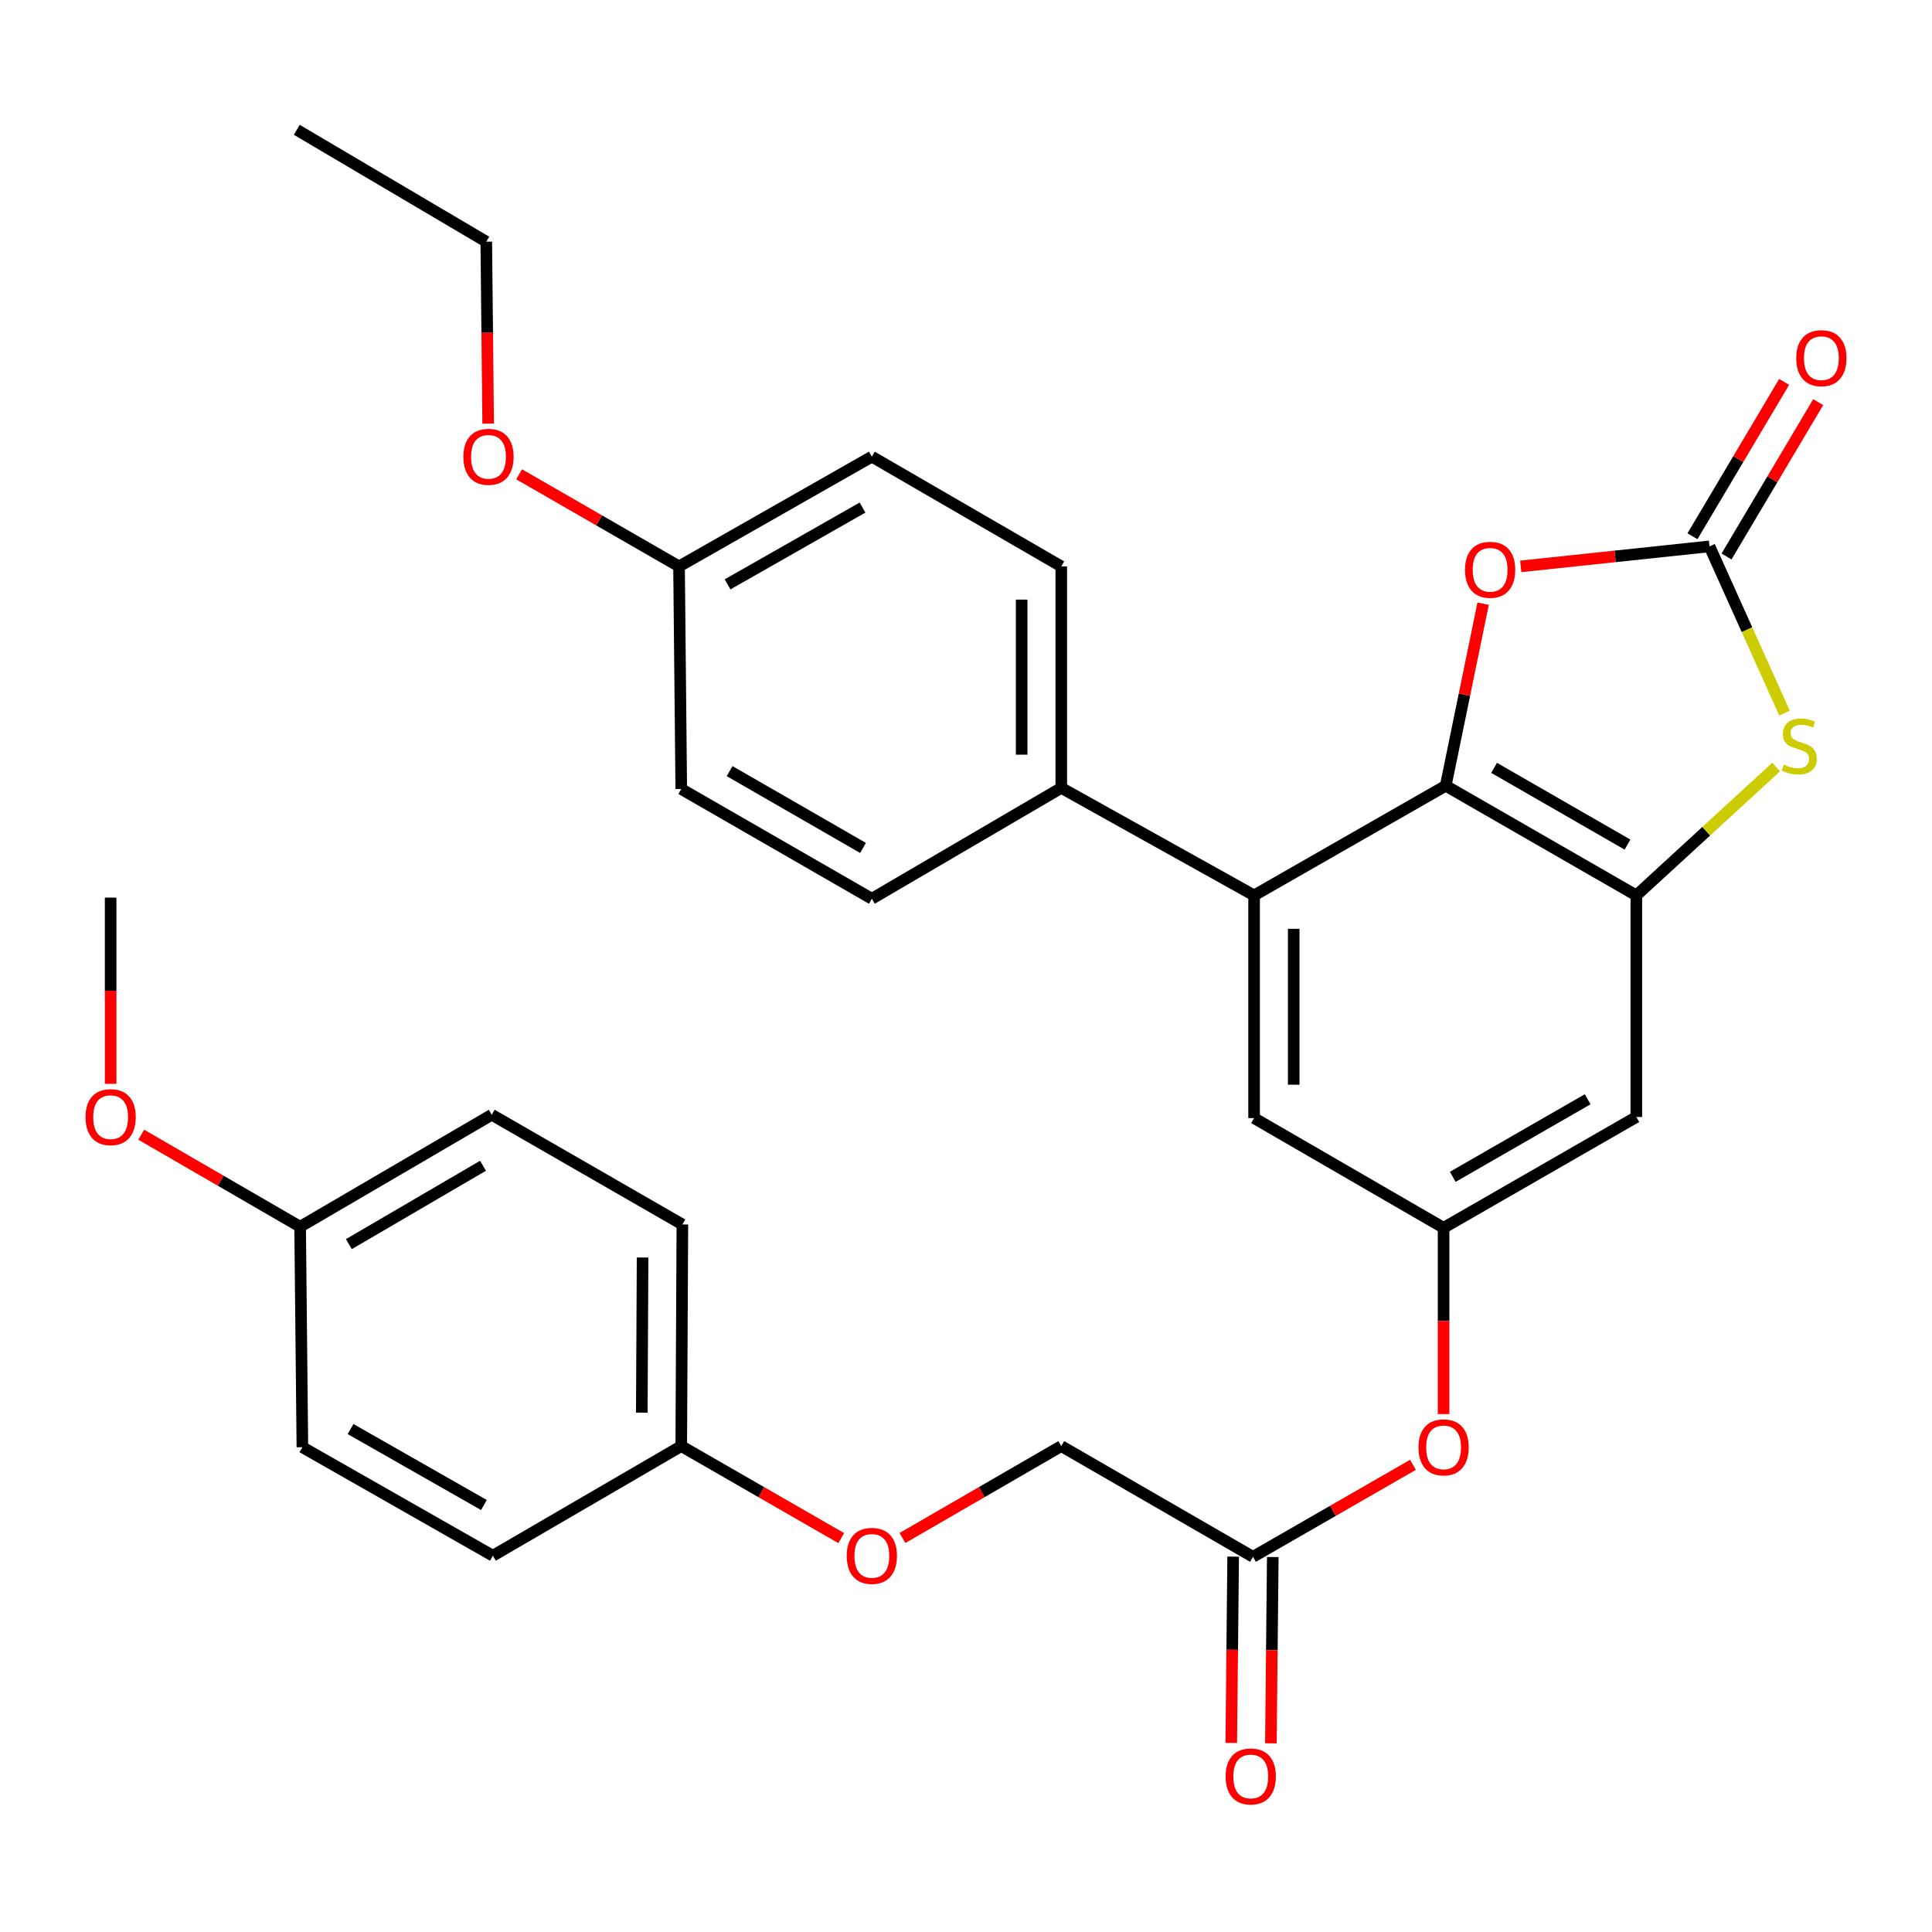 <?xml version='1.0' encoding='iso-8859-1'?>
<svg version='1.1' baseProfile='full'
              xmlns='http://www.w3.org/2000/svg'
                      xmlns:rdkit='http://www.rdkit.org/xml'
                      xmlns:xlink='http://www.w3.org/1999/xlink'
                  xml:space='preserve'
width='1000px' height='1000px' viewBox='0 0 1000 1000'>
<!-- END OF HEADER -->
<rect style='opacity:1.0;fill:#FFFFFF;stroke:none' width='1000' height='1000' x='0' y='0'> </rect>
<path class='bond-0' d='M 748.304,406.699 L 846.966,463.454' style='fill:none;fill-rule:evenodd;stroke:#000000;stroke-width:6px;stroke-linecap:butt;stroke-linejoin:miter;stroke-opacity:1' />
<path class='bond-0' d='M 773.33,397.434 L 842.394,437.162' style='fill:none;fill-rule:evenodd;stroke:#000000;stroke-width:6px;stroke-linecap:butt;stroke-linejoin:miter;stroke-opacity:1' />
<path class='bond-3' d='M 748.304,406.699 L 757.985,359.578' style='fill:none;fill-rule:evenodd;stroke:#000000;stroke-width:6px;stroke-linecap:butt;stroke-linejoin:miter;stroke-opacity:1' />
<path class='bond-3' d='M 757.985,359.578 L 767.667,312.456' style='fill:none;fill-rule:evenodd;stroke:#FF0000;stroke-width:6px;stroke-linecap:butt;stroke-linejoin:miter;stroke-opacity:1' />
<path class='bond-4' d='M 748.304,406.699 L 649.117,463.454' style='fill:none;fill-rule:evenodd;stroke:#000000;stroke-width:6px;stroke-linecap:butt;stroke-linejoin:miter;stroke-opacity:1' />
<path class='bond-2' d='M 846.966,463.454 L 883.154,430.229' style='fill:none;fill-rule:evenodd;stroke:#000000;stroke-width:6px;stroke-linecap:butt;stroke-linejoin:miter;stroke-opacity:1' />
<path class='bond-2' d='M 883.154,430.229 L 919.342,397.005' style='fill:none;fill-rule:evenodd;stroke:#CCCC00;stroke-width:6px;stroke-linecap:butt;stroke-linejoin:miter;stroke-opacity:1' />
<path class='bond-5' d='M 846.966,463.454 L 846.966,578.148' style='fill:none;fill-rule:evenodd;stroke:#000000;stroke-width:6px;stroke-linecap:butt;stroke-linejoin:miter;stroke-opacity:1' />
<path class='bond-1' d='M 884.829,282.798 L 835.985,287.979' style='fill:none;fill-rule:evenodd;stroke:#000000;stroke-width:6px;stroke-linecap:butt;stroke-linejoin:miter;stroke-opacity:1' />
<path class='bond-1' d='M 835.985,287.979 L 787.14,293.16' style='fill:none;fill-rule:evenodd;stroke:#FF0000;stroke-width:6px;stroke-linecap:butt;stroke-linejoin:miter;stroke-opacity:1' />
<path class='bond-10' d='M 893.646,288.035 L 917.374,248.088' style='fill:none;fill-rule:evenodd;stroke:#000000;stroke-width:6px;stroke-linecap:butt;stroke-linejoin:miter;stroke-opacity:1' />
<path class='bond-10' d='M 917.374,248.088 L 941.101,208.14' style='fill:none;fill-rule:evenodd;stroke:#FF0000;stroke-width:6px;stroke-linecap:butt;stroke-linejoin:miter;stroke-opacity:1' />
<path class='bond-10' d='M 876.013,277.561 L 899.74,237.614' style='fill:none;fill-rule:evenodd;stroke:#000000;stroke-width:6px;stroke-linecap:butt;stroke-linejoin:miter;stroke-opacity:1' />
<path class='bond-10' d='M 899.74,237.614 L 923.468,197.667' style='fill:none;fill-rule:evenodd;stroke:#FF0000;stroke-width:6px;stroke-linecap:butt;stroke-linejoin:miter;stroke-opacity:1' />
<path class='bond-31' d='M 884.829,282.798 L 904.243,325.944' style='fill:none;fill-rule:evenodd;stroke:#000000;stroke-width:6px;stroke-linecap:butt;stroke-linejoin:miter;stroke-opacity:1' />
<path class='bond-31' d='M 904.243,325.944 L 923.657,369.091' style='fill:none;fill-rule:evenodd;stroke:#CCCC00;stroke-width:6px;stroke-linecap:butt;stroke-linejoin:miter;stroke-opacity:1' />
<path class='bond-7' d='M 649.117,463.454 L 649.117,578.729' style='fill:none;fill-rule:evenodd;stroke:#000000;stroke-width:6px;stroke-linecap:butt;stroke-linejoin:miter;stroke-opacity:1' />
<path class='bond-7' d='M 669.626,480.745 L 669.626,561.438' style='fill:none;fill-rule:evenodd;stroke:#000000;stroke-width:6px;stroke-linecap:butt;stroke-linejoin:miter;stroke-opacity:1' />
<path class='bond-8' d='M 649.117,463.454 L 549.314,407.816' style='fill:none;fill-rule:evenodd;stroke:#000000;stroke-width:6px;stroke-linecap:butt;stroke-linejoin:miter;stroke-opacity:1' />
<path class='bond-32' d='M 846.966,578.148 L 747.198,635.518' style='fill:none;fill-rule:evenodd;stroke:#000000;stroke-width:6px;stroke-linecap:butt;stroke-linejoin:miter;stroke-opacity:1' />
<path class='bond-32' d='M 821.777,568.974 L 751.94,609.133' style='fill:none;fill-rule:evenodd;stroke:#000000;stroke-width:6px;stroke-linecap:butt;stroke-linejoin:miter;stroke-opacity:1' />
<path class='bond-6' d='M 747.198,635.518 L 649.117,578.729' style='fill:none;fill-rule:evenodd;stroke:#000000;stroke-width:6px;stroke-linecap:butt;stroke-linejoin:miter;stroke-opacity:1' />
<path class='bond-11' d='M 747.198,635.518 L 747.198,683.716' style='fill:none;fill-rule:evenodd;stroke:#000000;stroke-width:6px;stroke-linecap:butt;stroke-linejoin:miter;stroke-opacity:1' />
<path class='bond-11' d='M 747.198,683.716 L 747.198,731.915' style='fill:none;fill-rule:evenodd;stroke:#FF0000;stroke-width:6px;stroke-linecap:butt;stroke-linejoin:miter;stroke-opacity:1' />
<path class='bond-13' d='M 549.314,407.816 L 549.314,293.167' style='fill:none;fill-rule:evenodd;stroke:#000000;stroke-width:6px;stroke-linecap:butt;stroke-linejoin:miter;stroke-opacity:1' />
<path class='bond-13' d='M 528.805,390.618 L 528.805,310.364' style='fill:none;fill-rule:evenodd;stroke:#000000;stroke-width:6px;stroke-linecap:butt;stroke-linejoin:miter;stroke-opacity:1' />
<path class='bond-14' d='M 549.314,407.816 L 451.267,465.186' style='fill:none;fill-rule:evenodd;stroke:#000000;stroke-width:6px;stroke-linecap:butt;stroke-linejoin:miter;stroke-opacity:1' />
<path class='bond-9' d='M 648.535,805.805 L 689.944,781.995' style='fill:none;fill-rule:evenodd;stroke:#000000;stroke-width:6px;stroke-linecap:butt;stroke-linejoin:miter;stroke-opacity:1' />
<path class='bond-9' d='M 689.944,781.995 L 731.353,758.185' style='fill:none;fill-rule:evenodd;stroke:#FF0000;stroke-width:6px;stroke-linecap:butt;stroke-linejoin:miter;stroke-opacity:1' />
<path class='bond-12' d='M 638.281,805.702 L 637.793,853.922' style='fill:none;fill-rule:evenodd;stroke:#000000;stroke-width:6px;stroke-linecap:butt;stroke-linejoin:miter;stroke-opacity:1' />
<path class='bond-12' d='M 637.793,853.922 L 637.304,902.142' style='fill:none;fill-rule:evenodd;stroke:#FF0000;stroke-width:6px;stroke-linecap:butt;stroke-linejoin:miter;stroke-opacity:1' />
<path class='bond-12' d='M 658.79,805.909 L 658.301,854.13' style='fill:none;fill-rule:evenodd;stroke:#000000;stroke-width:6px;stroke-linecap:butt;stroke-linejoin:miter;stroke-opacity:1' />
<path class='bond-12' d='M 658.301,854.13 L 657.813,902.35' style='fill:none;fill-rule:evenodd;stroke:#FF0000;stroke-width:6px;stroke-linecap:butt;stroke-linejoin:miter;stroke-opacity:1' />
<path class='bond-16' d='M 648.535,805.805 L 549.314,748.492' style='fill:none;fill-rule:evenodd;stroke:#000000;stroke-width:6px;stroke-linecap:butt;stroke-linejoin:miter;stroke-opacity:1' />
<path class='bond-21' d='M 549.314,293.167 L 451.267,236.366' style='fill:none;fill-rule:evenodd;stroke:#000000;stroke-width:6px;stroke-linecap:butt;stroke-linejoin:miter;stroke-opacity:1' />
<path class='bond-20' d='M 451.267,465.186 L 352.615,408.385' style='fill:none;fill-rule:evenodd;stroke:#000000;stroke-width:6px;stroke-linecap:butt;stroke-linejoin:miter;stroke-opacity:1' />
<path class='bond-20' d='M 446.703,438.892 L 377.647,399.131' style='fill:none;fill-rule:evenodd;stroke:#000000;stroke-width:6px;stroke-linecap:butt;stroke-linejoin:miter;stroke-opacity:1' />
<path class='bond-15' d='M 467.099,796.073 L 508.207,772.283' style='fill:none;fill-rule:evenodd;stroke:#FF0000;stroke-width:6px;stroke-linecap:butt;stroke-linejoin:miter;stroke-opacity:1' />
<path class='bond-15' d='M 508.207,772.283 L 549.314,748.492' style='fill:none;fill-rule:evenodd;stroke:#000000;stroke-width:6px;stroke-linecap:butt;stroke-linejoin:miter;stroke-opacity:1' />
<path class='bond-17' d='M 435.422,796.122 L 394.018,772.307' style='fill:none;fill-rule:evenodd;stroke:#FF0000;stroke-width:6px;stroke-linecap:butt;stroke-linejoin:miter;stroke-opacity:1' />
<path class='bond-17' d='M 394.018,772.307 L 352.615,748.492' style='fill:none;fill-rule:evenodd;stroke:#000000;stroke-width:6px;stroke-linecap:butt;stroke-linejoin:miter;stroke-opacity:1' />
<path class='bond-22' d='M 352.615,748.492 L 255.115,805.236' style='fill:none;fill-rule:evenodd;stroke:#000000;stroke-width:6px;stroke-linecap:butt;stroke-linejoin:miter;stroke-opacity:1' />
<path class='bond-23' d='M 352.615,748.492 L 353.196,633.786' style='fill:none;fill-rule:evenodd;stroke:#000000;stroke-width:6px;stroke-linecap:butt;stroke-linejoin:miter;stroke-opacity:1' />
<path class='bond-23' d='M 332.193,731.183 L 332.6,650.888' style='fill:none;fill-rule:evenodd;stroke:#000000;stroke-width:6px;stroke-linecap:butt;stroke-linejoin:miter;stroke-opacity:1' />
<path class='bond-18' d='M 351.465,293.167 L 352.615,408.385' style='fill:none;fill-rule:evenodd;stroke:#000000;stroke-width:6px;stroke-linecap:butt;stroke-linejoin:miter;stroke-opacity:1' />
<path class='bond-27' d='M 351.465,293.167 L 310.078,269.33' style='fill:none;fill-rule:evenodd;stroke:#000000;stroke-width:6px;stroke-linecap:butt;stroke-linejoin:miter;stroke-opacity:1' />
<path class='bond-27' d='M 310.078,269.33 L 268.692,245.493' style='fill:none;fill-rule:evenodd;stroke:#FF0000;stroke-width:6px;stroke-linecap:butt;stroke-linejoin:miter;stroke-opacity:1' />
<path class='bond-33' d='M 351.465,293.167 L 451.267,236.366' style='fill:none;fill-rule:evenodd;stroke:#000000;stroke-width:6px;stroke-linecap:butt;stroke-linejoin:miter;stroke-opacity:1' />
<path class='bond-33' d='M 376.58,302.472 L 446.441,262.711' style='fill:none;fill-rule:evenodd;stroke:#000000;stroke-width:6px;stroke-linecap:butt;stroke-linejoin:miter;stroke-opacity:1' />
<path class='bond-19' d='M 155.347,634.949 L 254.534,576.998' style='fill:none;fill-rule:evenodd;stroke:#000000;stroke-width:6px;stroke-linecap:butt;stroke-linejoin:miter;stroke-opacity:1' />
<path class='bond-19' d='M 180.571,643.965 L 250.002,603.399' style='fill:none;fill-rule:evenodd;stroke:#000000;stroke-width:6px;stroke-linecap:butt;stroke-linejoin:miter;stroke-opacity:1' />
<path class='bond-26' d='M 155.347,634.949 L 114.223,611.133' style='fill:none;fill-rule:evenodd;stroke:#000000;stroke-width:6px;stroke-linecap:butt;stroke-linejoin:miter;stroke-opacity:1' />
<path class='bond-26' d='M 114.223,611.133 L 73.099,587.318' style='fill:none;fill-rule:evenodd;stroke:#FF0000;stroke-width:6px;stroke-linecap:butt;stroke-linejoin:miter;stroke-opacity:1' />
<path class='bond-34' d='M 155.347,634.949 L 156.509,749.073' style='fill:none;fill-rule:evenodd;stroke:#000000;stroke-width:6px;stroke-linecap:butt;stroke-linejoin:miter;stroke-opacity:1' />
<path class='bond-25' d='M 255.115,805.236 L 156.509,749.073' style='fill:none;fill-rule:evenodd;stroke:#000000;stroke-width:6px;stroke-linecap:butt;stroke-linejoin:miter;stroke-opacity:1' />
<path class='bond-25' d='M 250.474,778.99 L 181.45,739.676' style='fill:none;fill-rule:evenodd;stroke:#000000;stroke-width:6px;stroke-linecap:butt;stroke-linejoin:miter;stroke-opacity:1' />
<path class='bond-24' d='M 353.196,633.786 L 254.534,576.998' style='fill:none;fill-rule:evenodd;stroke:#000000;stroke-width:6px;stroke-linecap:butt;stroke-linejoin:miter;stroke-opacity:1' />
<path class='bond-29' d='M 57.265,560.99 L 57.265,512.797' style='fill:none;fill-rule:evenodd;stroke:#FF0000;stroke-width:6px;stroke-linecap:butt;stroke-linejoin:miter;stroke-opacity:1' />
<path class='bond-29' d='M 57.265,512.797 L 57.265,464.605' style='fill:none;fill-rule:evenodd;stroke:#000000;stroke-width:6px;stroke-linecap:butt;stroke-linejoin:miter;stroke-opacity:1' />
<path class='bond-28' d='M 252.67,219.264 L 252.183,172.177' style='fill:none;fill-rule:evenodd;stroke:#FF0000;stroke-width:6px;stroke-linecap:butt;stroke-linejoin:miter;stroke-opacity:1' />
<path class='bond-28' d='M 252.183,172.177 L 251.696,125.09' style='fill:none;fill-rule:evenodd;stroke:#000000;stroke-width:6px;stroke-linecap:butt;stroke-linejoin:miter;stroke-opacity:1' />
<path class='bond-30' d='M 251.696,125.09 L 153.615,67.184' style='fill:none;fill-rule:evenodd;stroke:#000000;stroke-width:6px;stroke-linecap:butt;stroke-linejoin:miter;stroke-opacity:1' />
<path  class='atom-3' d='M 923.284 395.761
Q 923.604 395.881, 924.924 396.441
Q 926.244 397.001, 927.684 397.361
Q 929.164 397.681, 930.604 397.681
Q 933.284 397.681, 934.844 396.401
Q 936.404 395.081, 936.404 392.801
Q 936.404 391.241, 935.604 390.281
Q 934.844 389.321, 933.644 388.801
Q 932.444 388.281, 930.444 387.681
Q 927.924 386.921, 926.404 386.201
Q 924.924 385.481, 923.844 383.961
Q 922.804 382.441, 922.804 379.881
Q 922.804 376.321, 925.204 374.121
Q 927.644 371.921, 932.444 371.921
Q 935.724 371.921, 939.444 373.481
L 938.524 376.561
Q 935.124 375.161, 932.564 375.161
Q 929.804 375.161, 928.284 376.321
Q 926.764 377.441, 926.804 379.401
Q 926.804 380.921, 927.564 381.841
Q 928.364 382.761, 929.484 383.281
Q 930.644 383.801, 932.564 384.401
Q 935.124 385.201, 936.644 386.001
Q 938.164 386.801, 939.244 388.441
Q 940.364 390.041, 940.364 392.801
Q 940.364 396.721, 937.724 398.841
Q 935.124 400.921, 930.764 400.921
Q 928.244 400.921, 926.324 400.361
Q 924.444 399.841, 922.204 398.921
L 923.284 395.761
' fill='#CCCC00'/>
<path  class='atom-4' d='M 758.286 294.922
Q 758.286 288.122, 761.646 284.322
Q 765.006 280.522, 771.286 280.522
Q 777.566 280.522, 780.926 284.322
Q 784.286 288.122, 784.286 294.922
Q 784.286 301.802, 780.886 305.722
Q 777.486 309.602, 771.286 309.602
Q 765.046 309.602, 761.646 305.722
Q 758.286 301.842, 758.286 294.922
M 771.286 306.402
Q 775.606 306.402, 777.926 303.522
Q 780.286 300.602, 780.286 294.922
Q 780.286 289.362, 777.926 286.562
Q 775.606 283.722, 771.286 283.722
Q 766.966 283.722, 764.606 286.522
Q 762.286 289.322, 762.286 294.922
Q 762.286 300.642, 764.606 303.522
Q 766.966 306.402, 771.286 306.402
' fill='#FF0000'/>
<path  class='atom-11' d='M 929.735 185.389
Q 929.735 178.589, 933.095 174.789
Q 936.455 170.989, 942.735 170.989
Q 949.015 170.989, 952.375 174.789
Q 955.735 178.589, 955.735 185.389
Q 955.735 192.269, 952.335 196.189
Q 948.935 200.069, 942.735 200.069
Q 936.495 200.069, 933.095 196.189
Q 929.735 192.309, 929.735 185.389
M 942.735 196.869
Q 947.055 196.869, 949.375 193.989
Q 951.735 191.069, 951.735 185.389
Q 951.735 179.829, 949.375 177.029
Q 947.055 174.189, 942.735 174.189
Q 938.415 174.189, 936.055 176.989
Q 933.735 179.789, 933.735 185.389
Q 933.735 191.109, 936.055 193.989
Q 938.415 196.869, 942.735 196.869
' fill='#FF0000'/>
<path  class='atom-12' d='M 734.198 749.153
Q 734.198 742.353, 737.558 738.553
Q 740.918 734.753, 747.198 734.753
Q 753.478 734.753, 756.838 738.553
Q 760.198 742.353, 760.198 749.153
Q 760.198 756.033, 756.798 759.953
Q 753.398 763.833, 747.198 763.833
Q 740.958 763.833, 737.558 759.953
Q 734.198 756.073, 734.198 749.153
M 747.198 760.633
Q 751.518 760.633, 753.838 757.753
Q 756.198 754.833, 756.198 749.153
Q 756.198 743.593, 753.838 740.793
Q 751.518 737.953, 747.198 737.953
Q 742.878 737.953, 740.518 740.753
Q 738.198 743.553, 738.198 749.153
Q 738.198 754.873, 740.518 757.753
Q 742.878 760.633, 747.198 760.633
' fill='#FF0000'/>
<path  class='atom-13' d='M 634.385 919.486
Q 634.385 912.686, 637.745 908.886
Q 641.105 905.086, 647.385 905.086
Q 653.665 905.086, 657.025 908.886
Q 660.385 912.686, 660.385 919.486
Q 660.385 926.366, 656.985 930.286
Q 653.585 934.166, 647.385 934.166
Q 641.145 934.166, 637.745 930.286
Q 634.385 926.406, 634.385 919.486
M 647.385 930.966
Q 651.705 930.966, 654.025 928.086
Q 656.385 925.166, 656.385 919.486
Q 656.385 913.926, 654.025 911.126
Q 651.705 908.286, 647.385 908.286
Q 643.065 908.286, 640.705 911.086
Q 638.385 913.886, 638.385 919.486
Q 638.385 925.206, 640.705 928.086
Q 643.065 930.966, 647.385 930.966
' fill='#FF0000'/>
<path  class='atom-16' d='M 438.267 805.316
Q 438.267 798.516, 441.627 794.716
Q 444.987 790.916, 451.267 790.916
Q 457.547 790.916, 460.907 794.716
Q 464.267 798.516, 464.267 805.316
Q 464.267 812.196, 460.867 816.116
Q 457.467 819.996, 451.267 819.996
Q 445.027 819.996, 441.627 816.116
Q 438.267 812.236, 438.267 805.316
M 451.267 816.796
Q 455.587 816.796, 457.907 813.916
Q 460.267 810.996, 460.267 805.316
Q 460.267 799.756, 457.907 796.956
Q 455.587 794.116, 451.267 794.116
Q 446.947 794.116, 444.587 796.916
Q 442.267 799.716, 442.267 805.316
Q 442.267 811.036, 444.587 813.916
Q 446.947 816.796, 451.267 816.796
' fill='#FF0000'/>
<path  class='atom-27' d='M 44.265 578.228
Q 44.265 571.428, 47.625 567.628
Q 50.985 563.828, 57.265 563.828
Q 63.545 563.828, 66.905 567.628
Q 70.265 571.428, 70.265 578.228
Q 70.265 585.108, 66.865 589.028
Q 63.465 592.908, 57.265 592.908
Q 51.025 592.908, 47.625 589.028
Q 44.265 585.148, 44.265 578.228
M 57.265 589.708
Q 61.585 589.708, 63.905 586.828
Q 66.265 583.908, 66.265 578.228
Q 66.265 572.668, 63.905 569.868
Q 61.585 567.028, 57.265 567.028
Q 52.945 567.028, 50.585 569.828
Q 48.265 572.628, 48.265 578.228
Q 48.265 583.948, 50.585 586.828
Q 52.945 589.708, 57.265 589.708
' fill='#FF0000'/>
<path  class='atom-28' d='M 239.847 236.446
Q 239.847 229.646, 243.207 225.846
Q 246.567 222.046, 252.847 222.046
Q 259.127 222.046, 262.487 225.846
Q 265.847 229.646, 265.847 236.446
Q 265.847 243.326, 262.447 247.246
Q 259.047 251.126, 252.847 251.126
Q 246.607 251.126, 243.207 247.246
Q 239.847 243.366, 239.847 236.446
M 252.847 247.926
Q 257.167 247.926, 259.487 245.046
Q 261.847 242.126, 261.847 236.446
Q 261.847 230.886, 259.487 228.086
Q 257.167 225.246, 252.847 225.246
Q 248.527 225.246, 246.167 228.046
Q 243.847 230.846, 243.847 236.446
Q 243.847 242.166, 246.167 245.046
Q 248.527 247.926, 252.847 247.926
' fill='#FF0000'/>
</svg>
